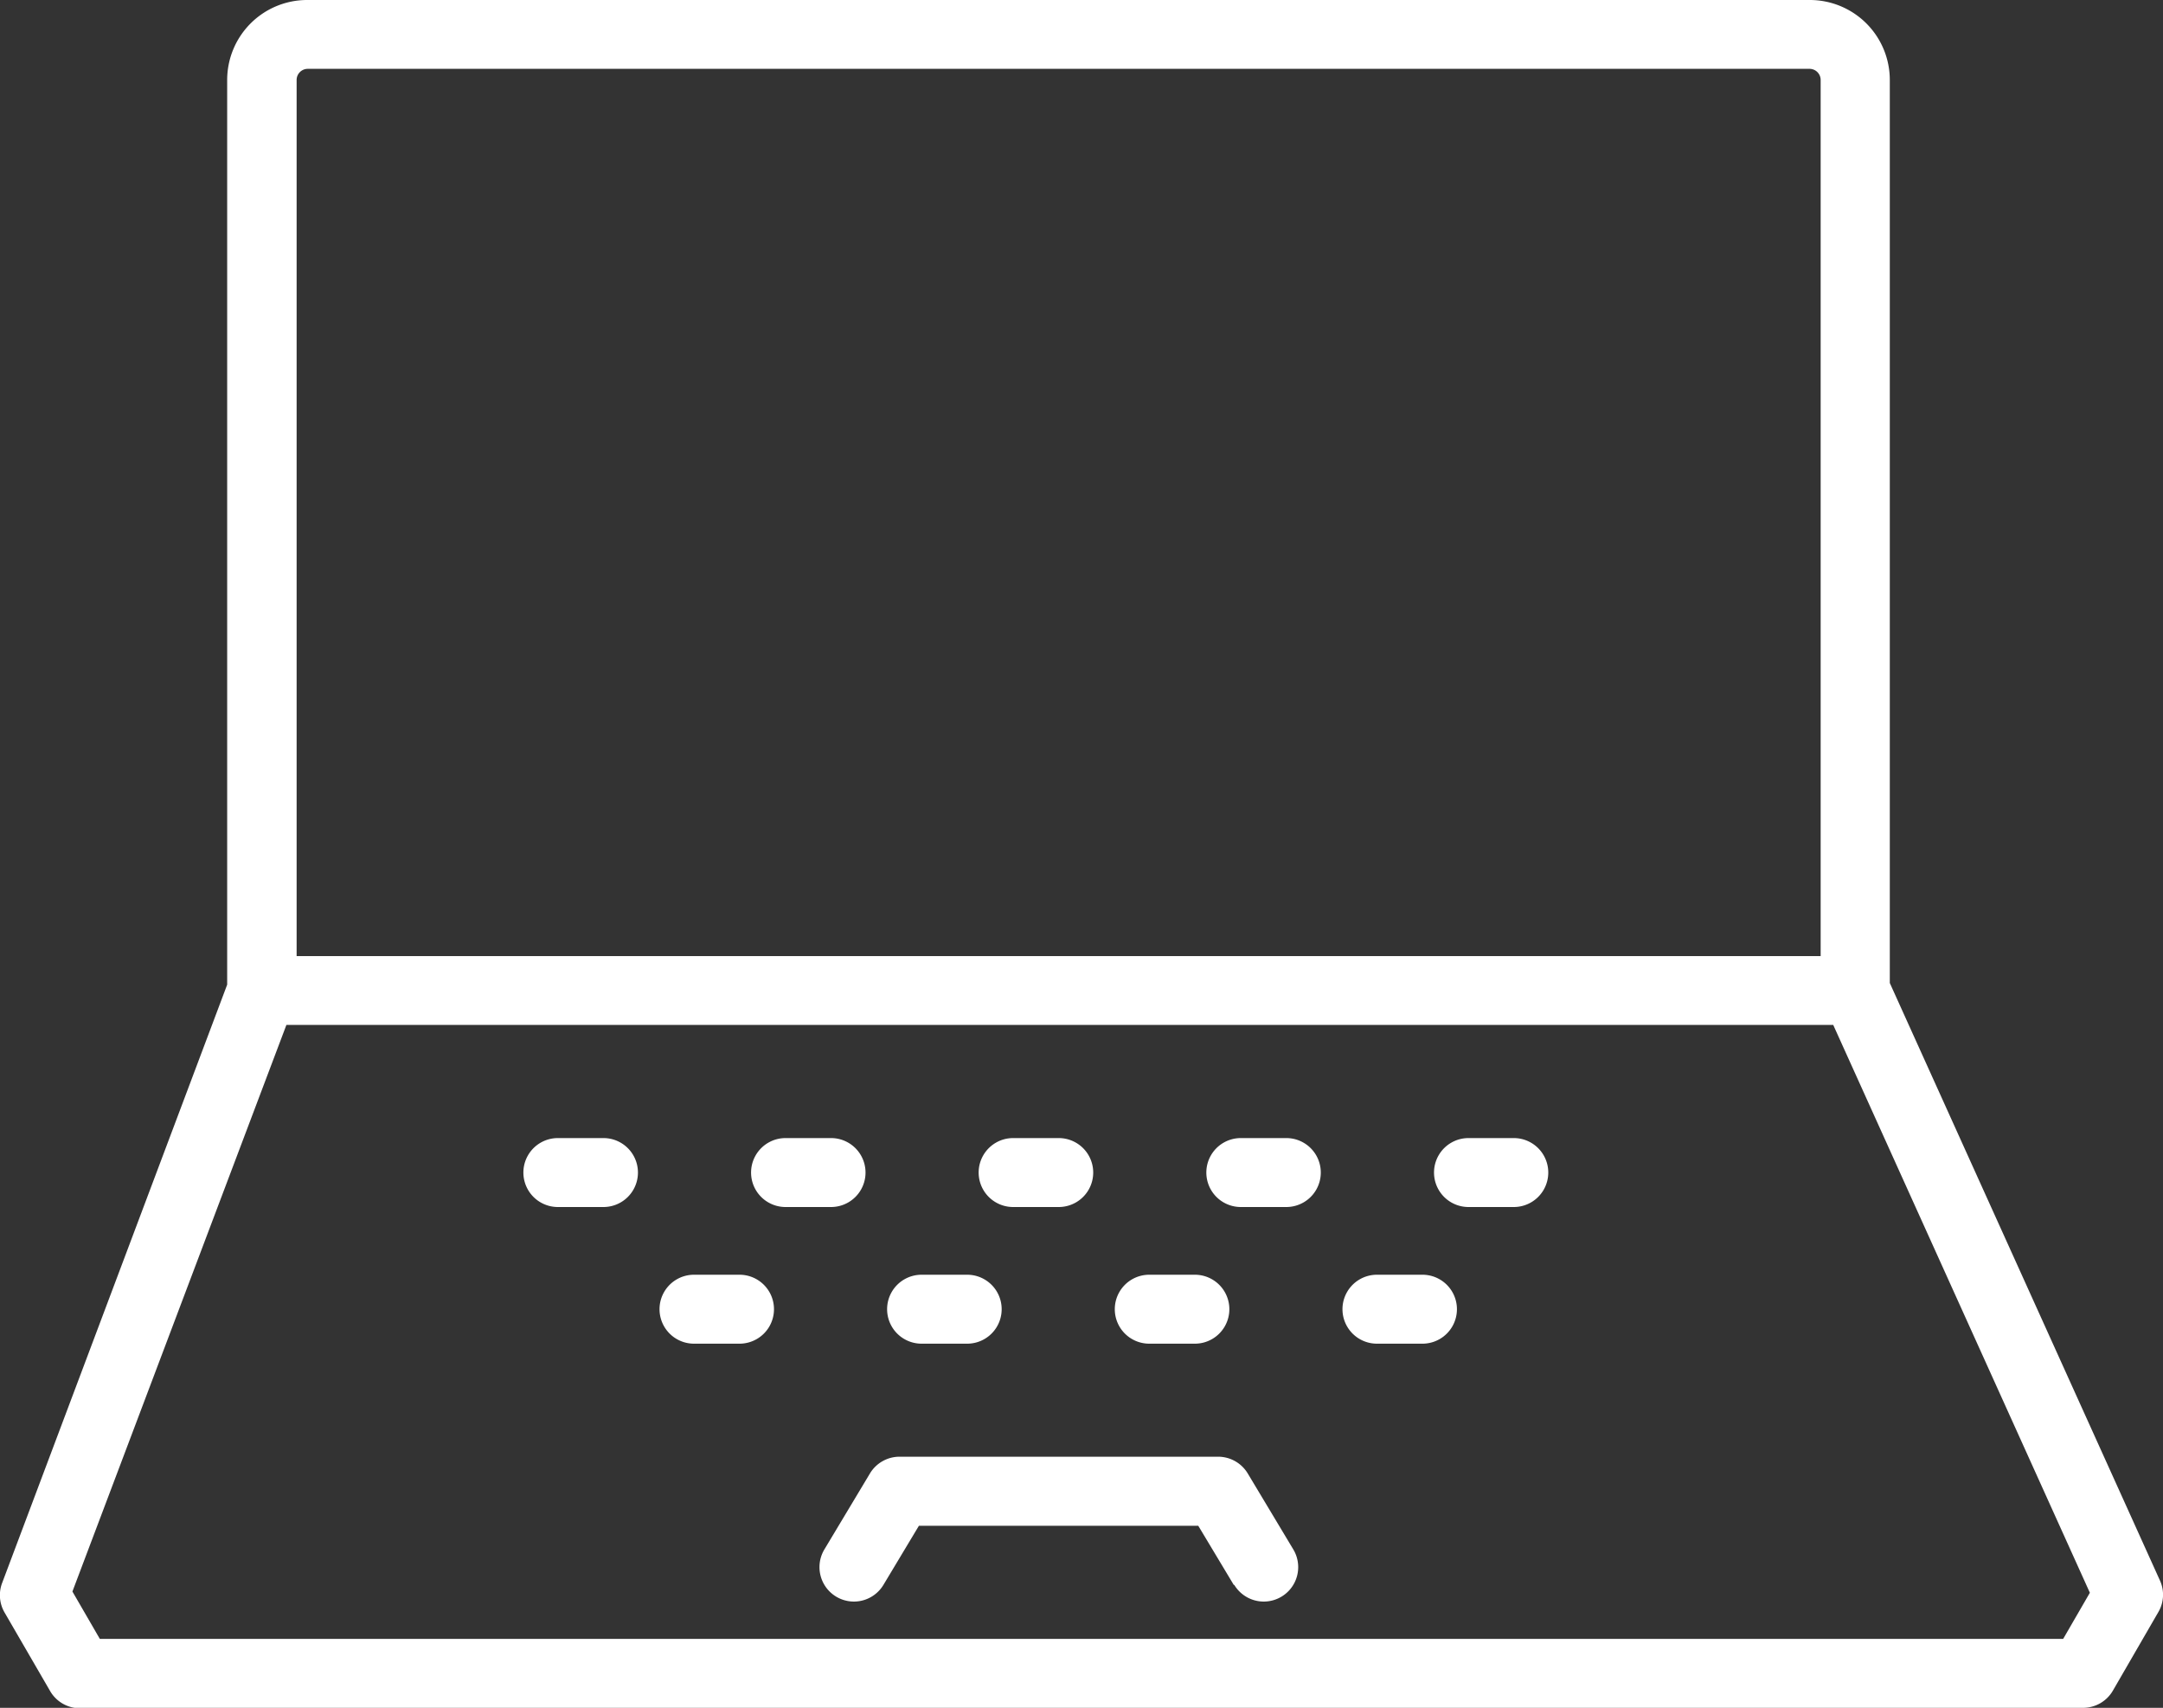 <svg xmlns="http://www.w3.org/2000/svg" width="21.147" height="16.696" viewBox="0 0 21.147 16.696">
  <rect x="0" y="0" width="21.147" height="16.696" fill="#333333" stroke="none"/>
  <path id="合体_7" data-name="合体 7" d="M.782,16.7a.336.336,0,0,1-.292-.168l-.446-.769a.337.337,0,0,1-.023-.288l2.2-5.849V.782A.782.782,0,0,1,3.007,0H17.695a.782.782,0,0,1,.781.782V9.61l2.641,5.841a.335.335,0,0,1-.015.308l-.445.769a.337.337,0,0,1-.292.168ZM.708,15.559l.268.463H20.171l.261-.451L17.923,10.02H2.8ZM17.8,9.347V.782a.109.109,0,0,0-.108-.109H3.007A.109.109,0,0,0,2.9.782V9.347Zm-5.738,6.147-.347-.578H8.984l-.347.578a.336.336,0,0,1-.577-.347l.445-.742a.338.338,0,0,1,.289-.164h3.116a.338.338,0,0,1,.289.164l.445.742a.336.336,0,1,1-.577.347Zm1.4-2.358a.337.337,0,0,1,0-.674h.445a.337.337,0,0,1,0,.674Zm-2.226,0a.337.337,0,0,1,0-.674h.446a.337.337,0,0,1,0,.674Zm-2.226,0a.337.337,0,0,1,0-.674h.446a.337.337,0,0,1,0,.674Zm-2.225,0a.337.337,0,0,1,0-.674h.445a.337.337,0,0,1,0,.674ZM14.357,11.8a.337.337,0,0,1,0-.674H14.8a.337.337,0,0,1,0,.674Zm-2.226,0a.337.337,0,0,1,0-.674h.445a.337.337,0,0,1,0,.674Zm-2.226,0a.337.337,0,0,1,0-.674h.446a.337.337,0,0,1,0,.674Zm-2.225,0a.337.337,0,0,1,0-.674h.445a.337.337,0,0,1,0,.674Zm-2.226,0a.337.337,0,0,1,0-.674H5.9a.337.337,0,0,1,0,.674Z" transform="translate(0)" fill="#fff"/>
</svg>
